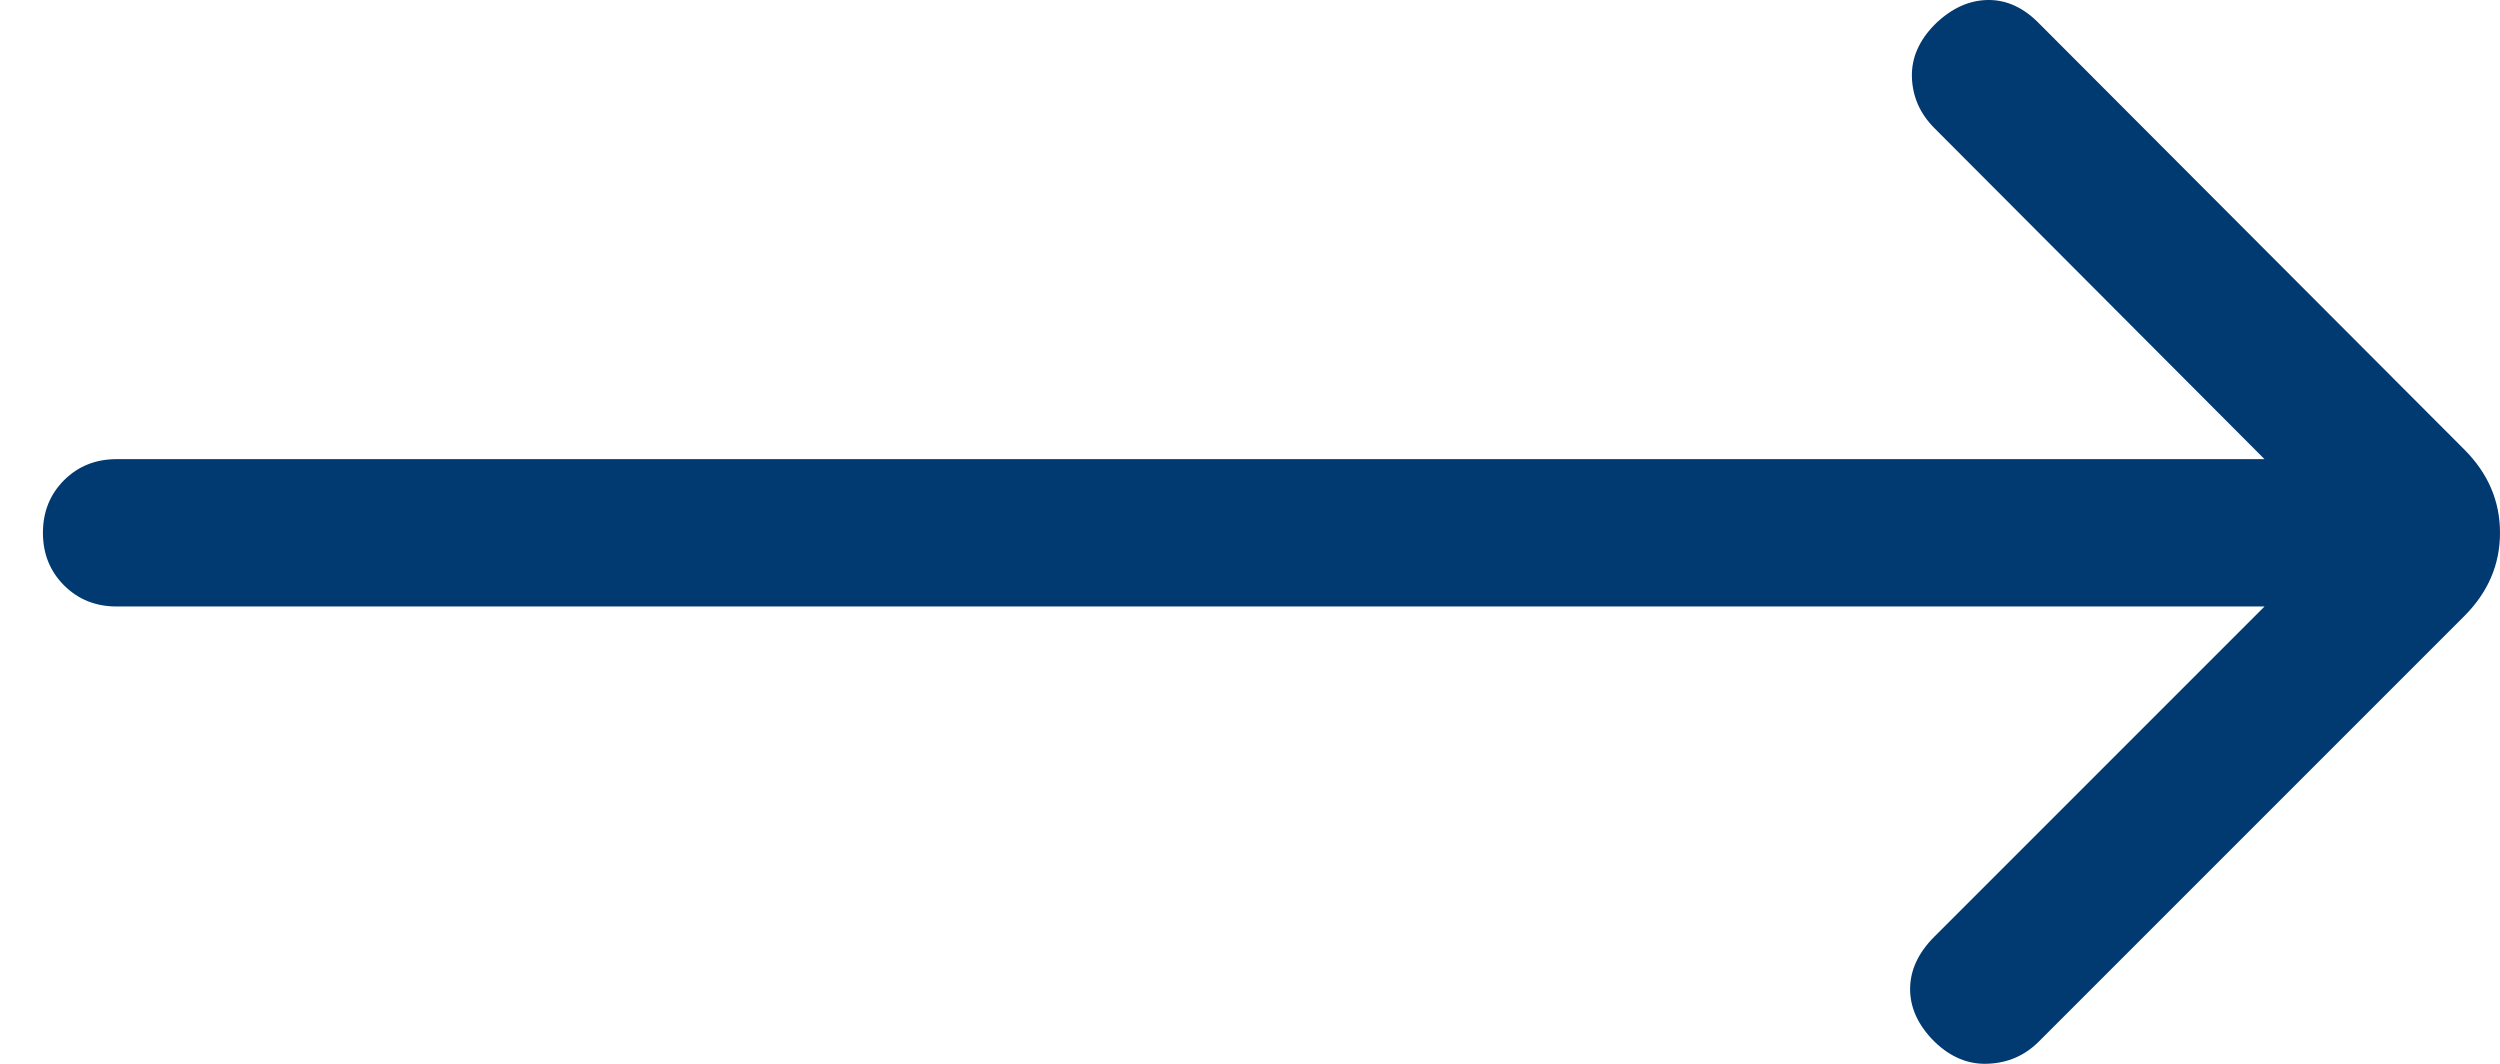 <svg width="47" height="20" viewBox="0 0 47 20" fill="none" xmlns="http://www.w3.org/2000/svg">
<path id="trending_flat_24dp_FILL1_wght200_GRAD0_opsz24" d="M42.573 11.402H2.192C1.798 11.402 1.469 11.269 1.204 11.005C0.94 10.74 0.807 10.411 0.807 10.017C0.807 9.622 0.94 9.293 1.204 9.028C1.469 8.764 1.798 8.632 2.192 8.632H42.573L36.368 2.41C36.098 2.14 35.957 1.822 35.944 1.456C35.932 1.091 36.078 0.755 36.384 0.45C36.689 0.155 37.018 0.005 37.372 0C37.725 -0.005 38.049 0.145 38.344 0.45L46.328 8.45C46.776 8.898 47 9.42 47 10.017C47 10.613 46.776 11.135 46.328 11.583L38.328 19.583C38.069 19.842 37.754 19.981 37.382 19.998C37.011 20.017 36.673 19.878 36.368 19.583C36.062 19.278 35.91 18.948 35.91 18.595C35.91 18.242 36.062 17.913 36.368 17.607L42.573 11.402Z" fill="#003A70"/>
</svg>
